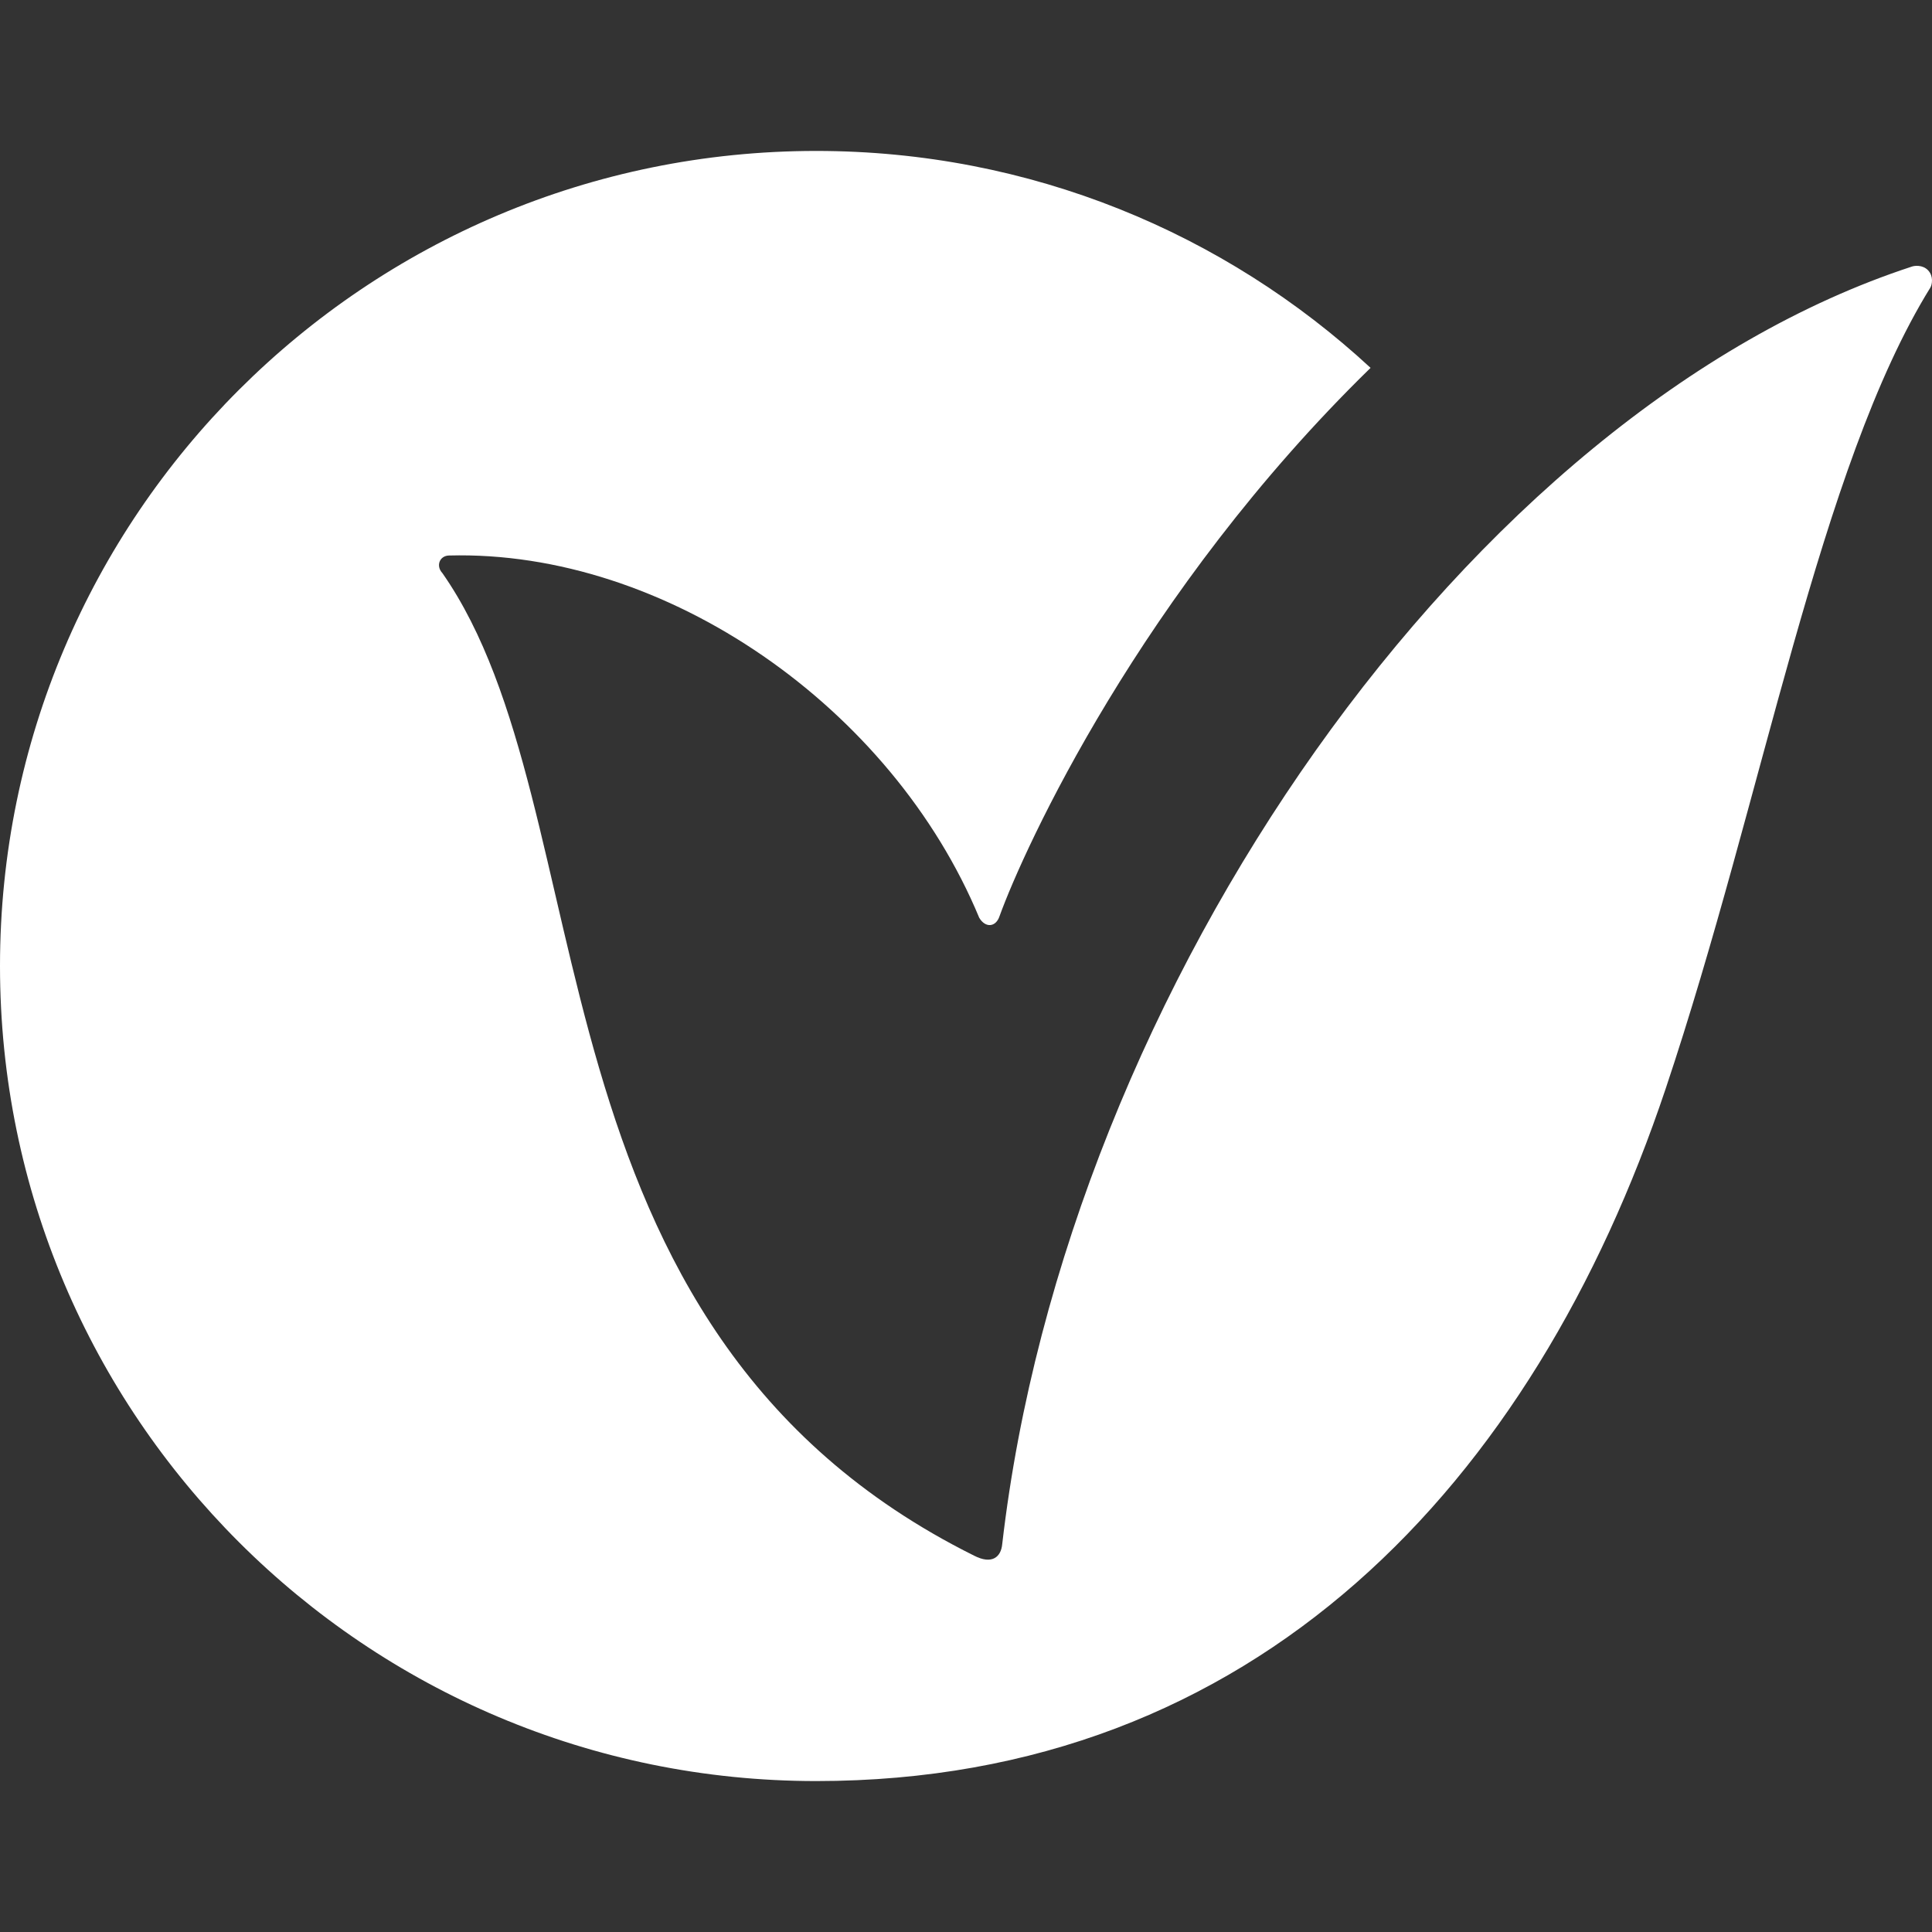 <svg width="32" height="32" viewBox="0 0 32 32" fill="none" xmlns="http://www.w3.org/2000/svg">
<rect x="0" y="0" width="32" height="32" fill="#333333" stroke="none"/>
<g id="MehrIran">
<path id="Vector" fill-rule="evenodd" clip-rule="evenodd" d="M13.519 2.5C17.064 2.5 20.29 3.863 22.701 6.093C18.894 9.807 16.963 14.05 16.556 15.173C16.496 15.358 16.322 15.375 16.219 15.201C14.774 11.721 11.03 9.105 7.435 9.201C7.28 9.206 7.216 9.373 7.327 9.492C10.086 13.438 8.56 21.997 16.133 25.766C16.434 25.921 16.581 25.786 16.6 25.575C17.669 16.336 24.364 6.806 31.662 4.417C31.705 4.4 31.843 4.381 31.935 4.477C32.027 4.574 32.003 4.711 31.973 4.763C30.131 7.739 29.209 13.195 27.588 18.034C25.399 24.568 20.801 29.5 13.519 29.5C6.054 29.5 0 23.454 0 16C0 8.545 6.054 2.5 13.519 2.5Z" fill="white"/>
</g>
</svg>

